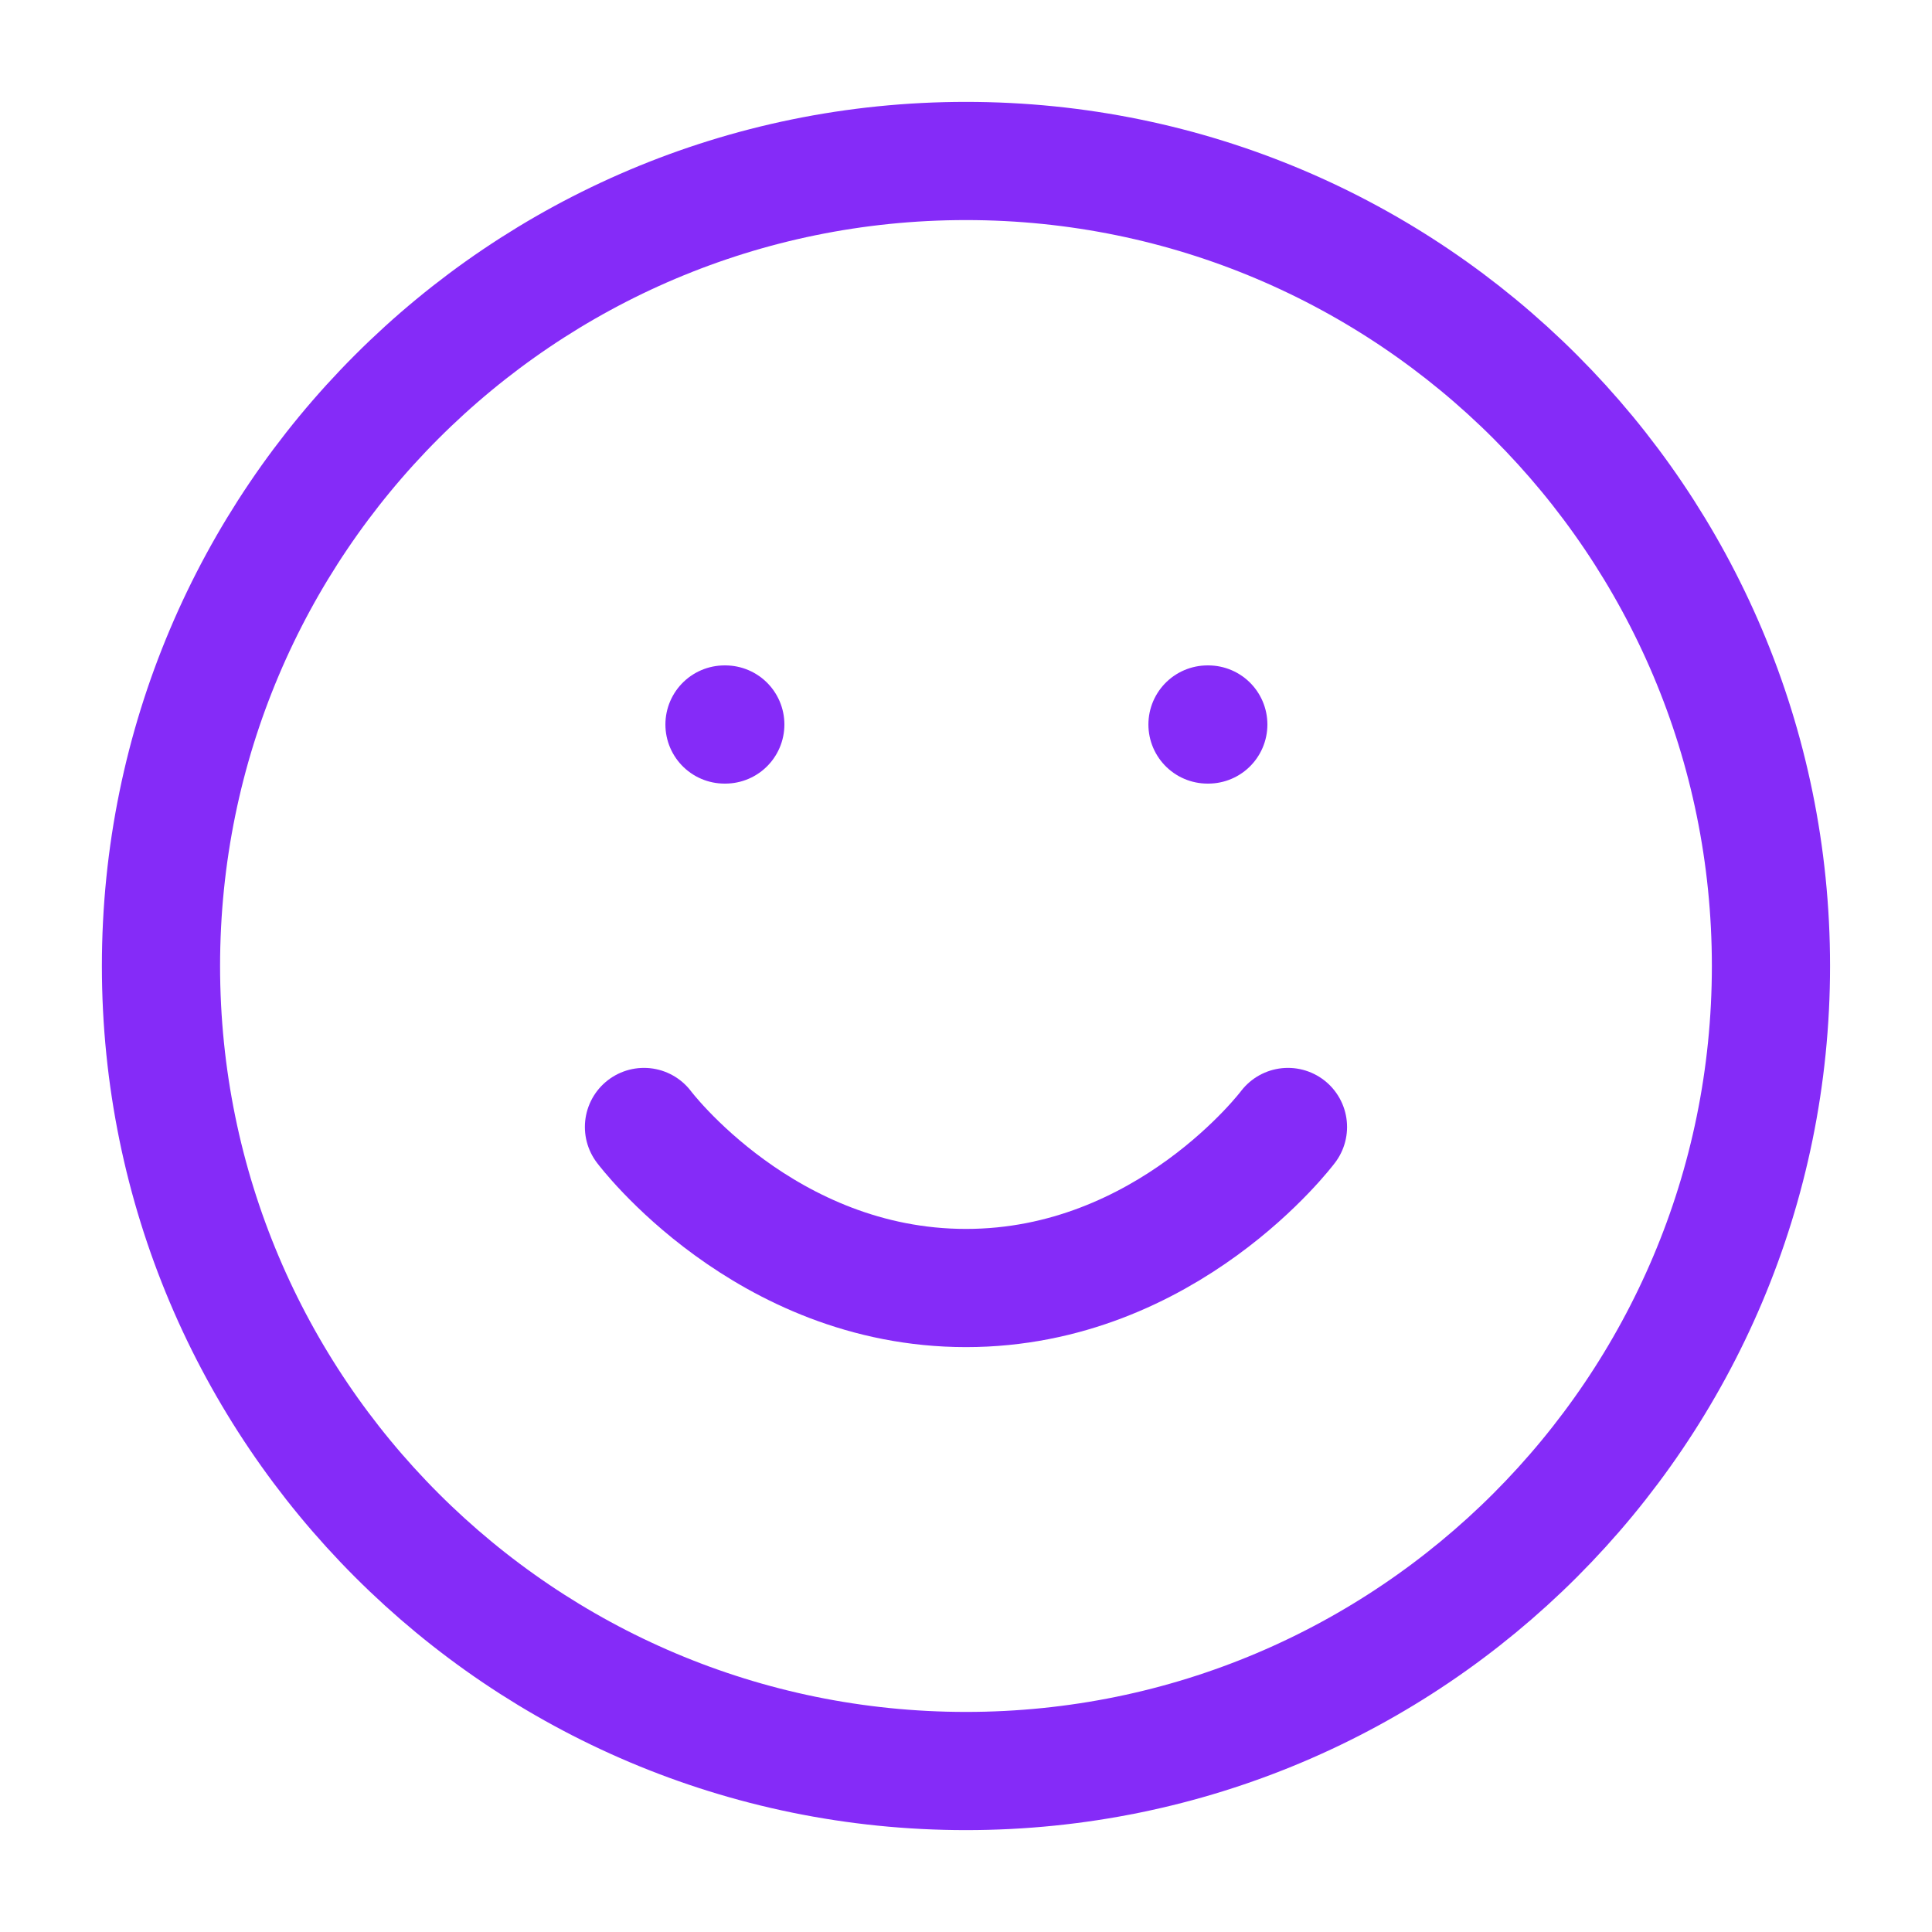 <svg width="34" height="34" viewBox="0 0 34 34" fill="none" xmlns="http://www.w3.org/2000/svg">
<path d="M17 31.167C24.824 31.167 31.166 24.824 31.166 17C31.166 9.176 24.824 2.833 17 2.833C9.176 2.833 2.833 9.176 2.833 17C2.833 24.824 9.176 31.167 17 31.167Z" stroke="#852BF8" stroke-width="2.08" stroke-linecap="round" stroke-linejoin="round"/>
<path d="M11.333 19.833C11.333 19.833 13.458 22.667 17 22.667C20.541 22.667 22.666 19.833 22.666 19.833" stroke="#852BF8" stroke-width="2.08" stroke-linecap="round" stroke-linejoin="round"/>
<path d="M12.75 12.75H12.764" stroke="#852BF8" stroke-width="2.08" stroke-linecap="round" stroke-linejoin="round"/>
<path d="M21.25 12.75H21.264" stroke="#852BF8" stroke-width="2.08" stroke-linecap="round" stroke-linejoin="round"/>
</svg>
